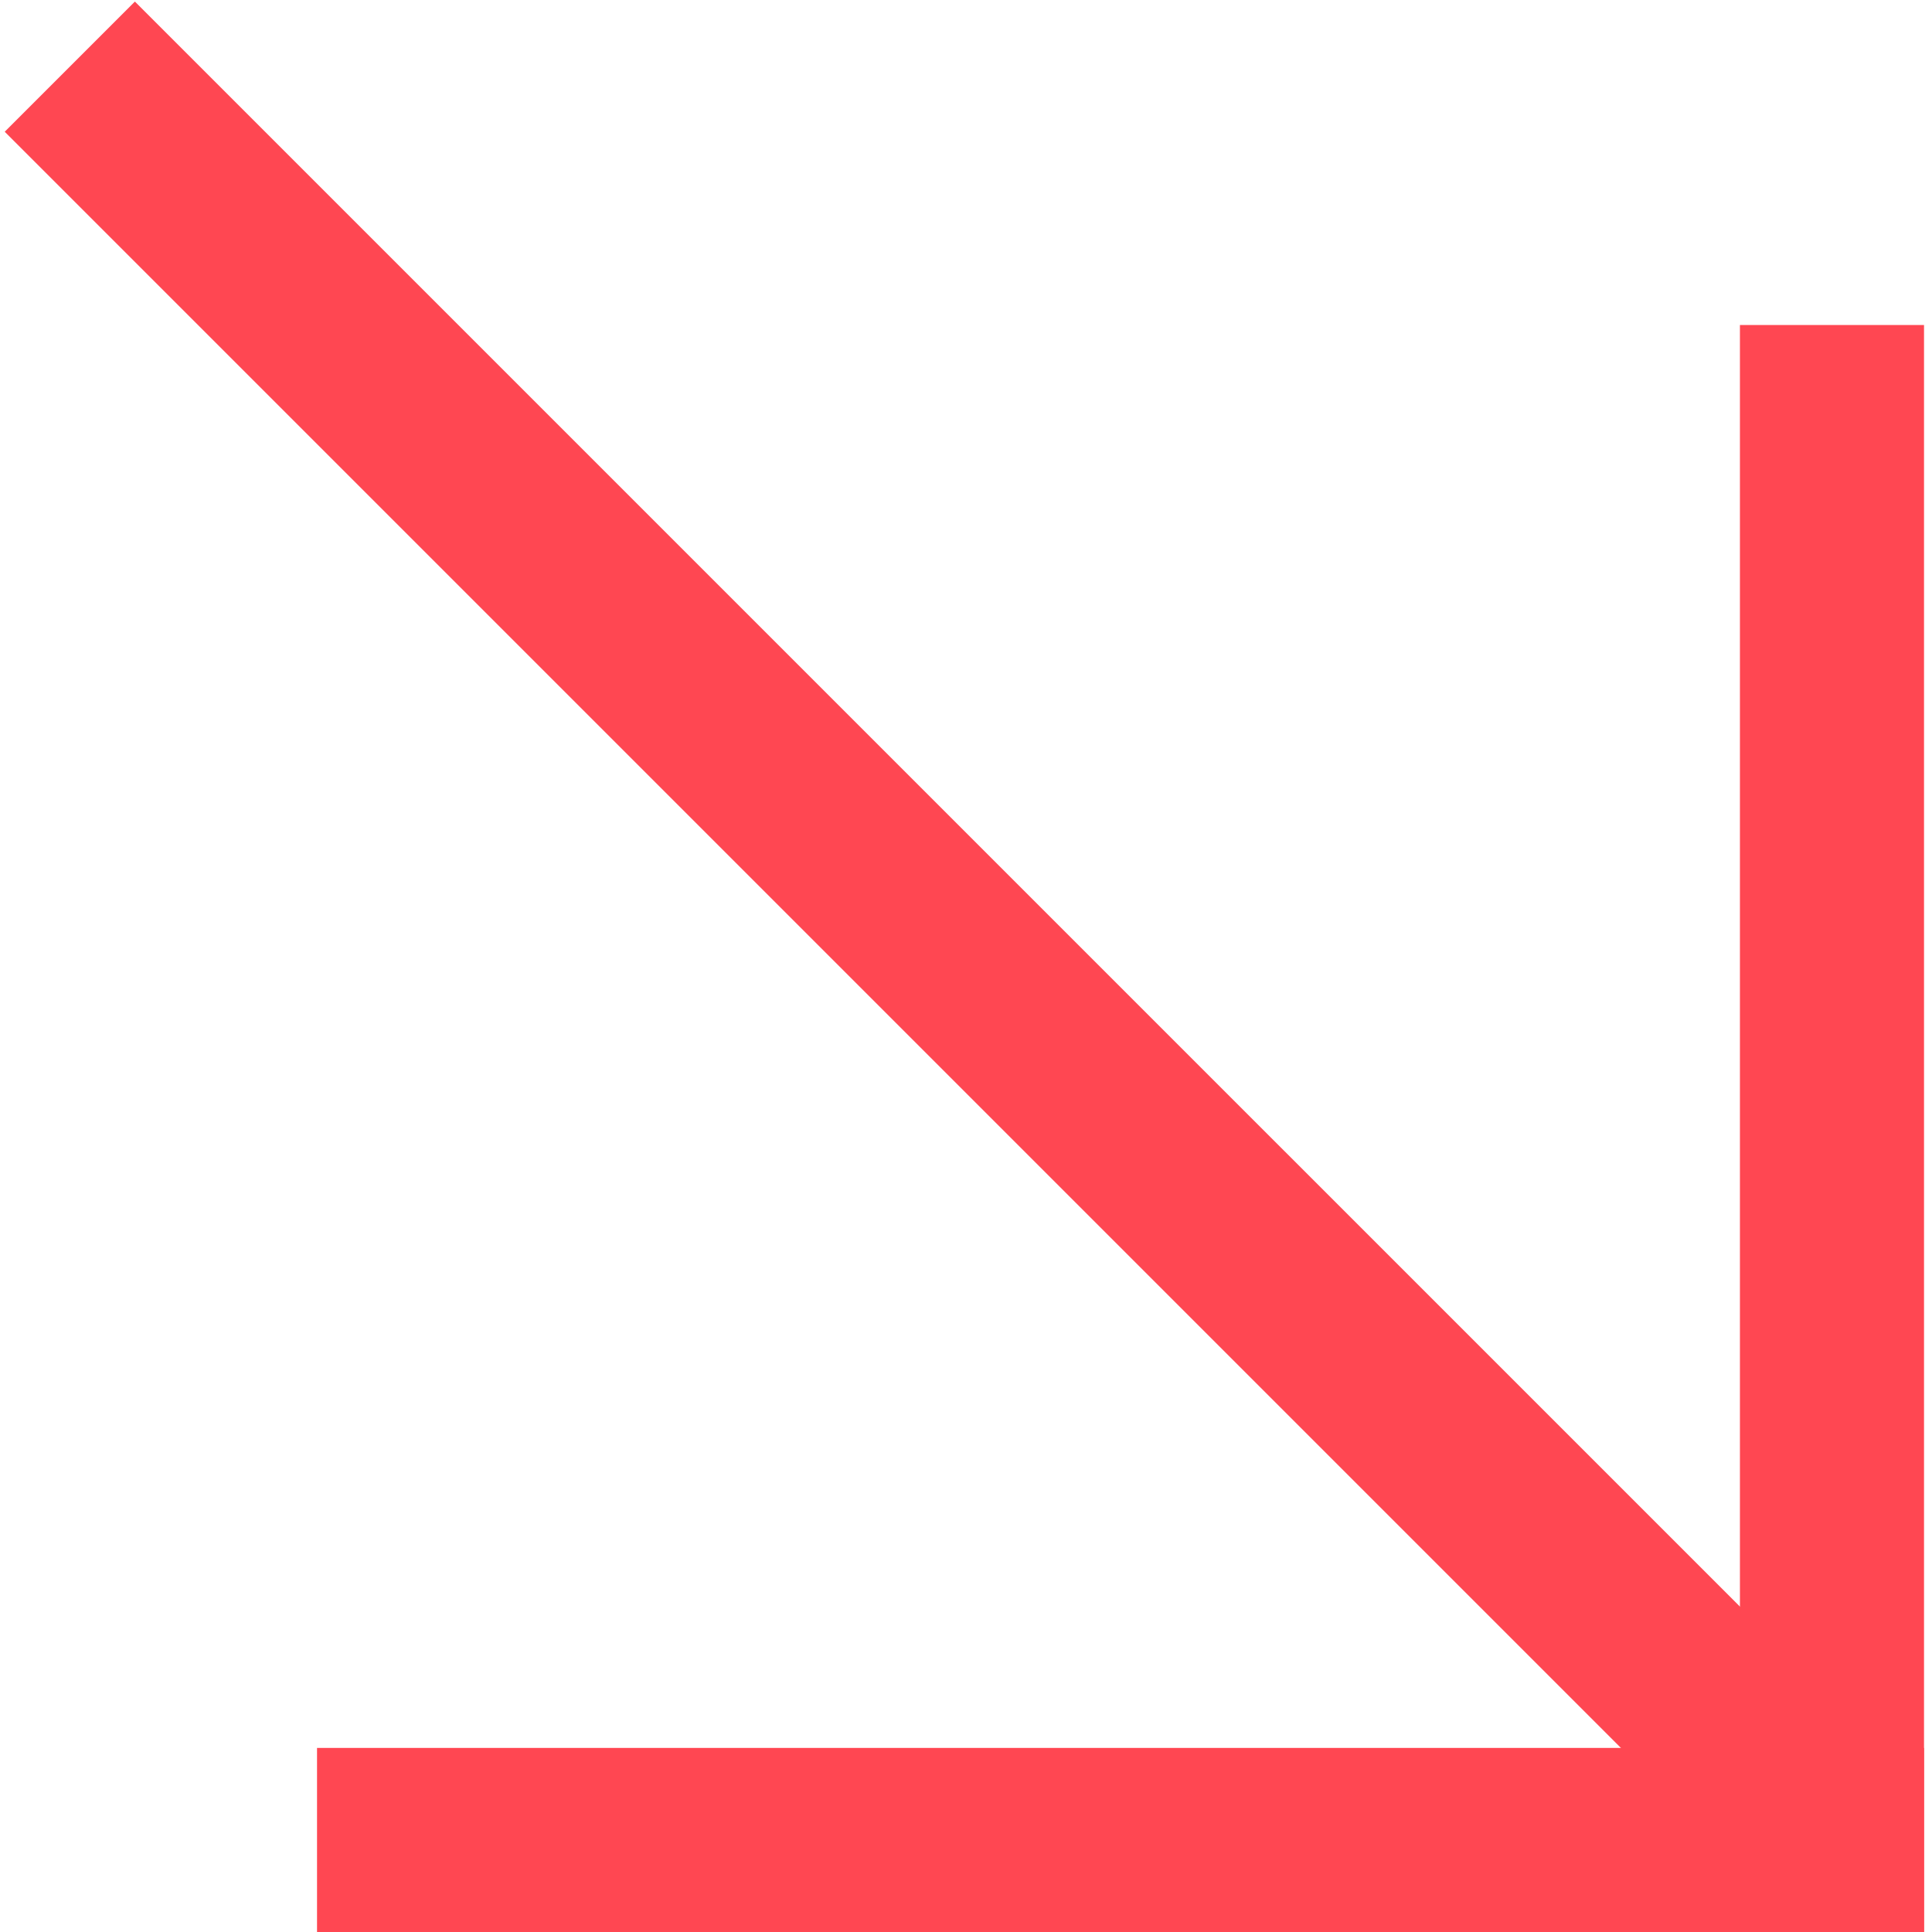 <?xml version="1.0" encoding="UTF-8"?> <svg xmlns="http://www.w3.org/2000/svg" width="214" height="214" viewBox="0 0 214 214" fill="none"> <path d="M35.116 193.61H213.116V214H35.116V193.61Z" fill="#FF4752"></path> <path d="M192.725 214V36L213.116 36L213.116 214H192.725Z" fill="#FF4752"></path> <path d="M188.502 202.57L0.524 14.592L14.942 0.174L202.921 188.152L188.502 202.57Z" fill="#FF4752"></path> </svg> 